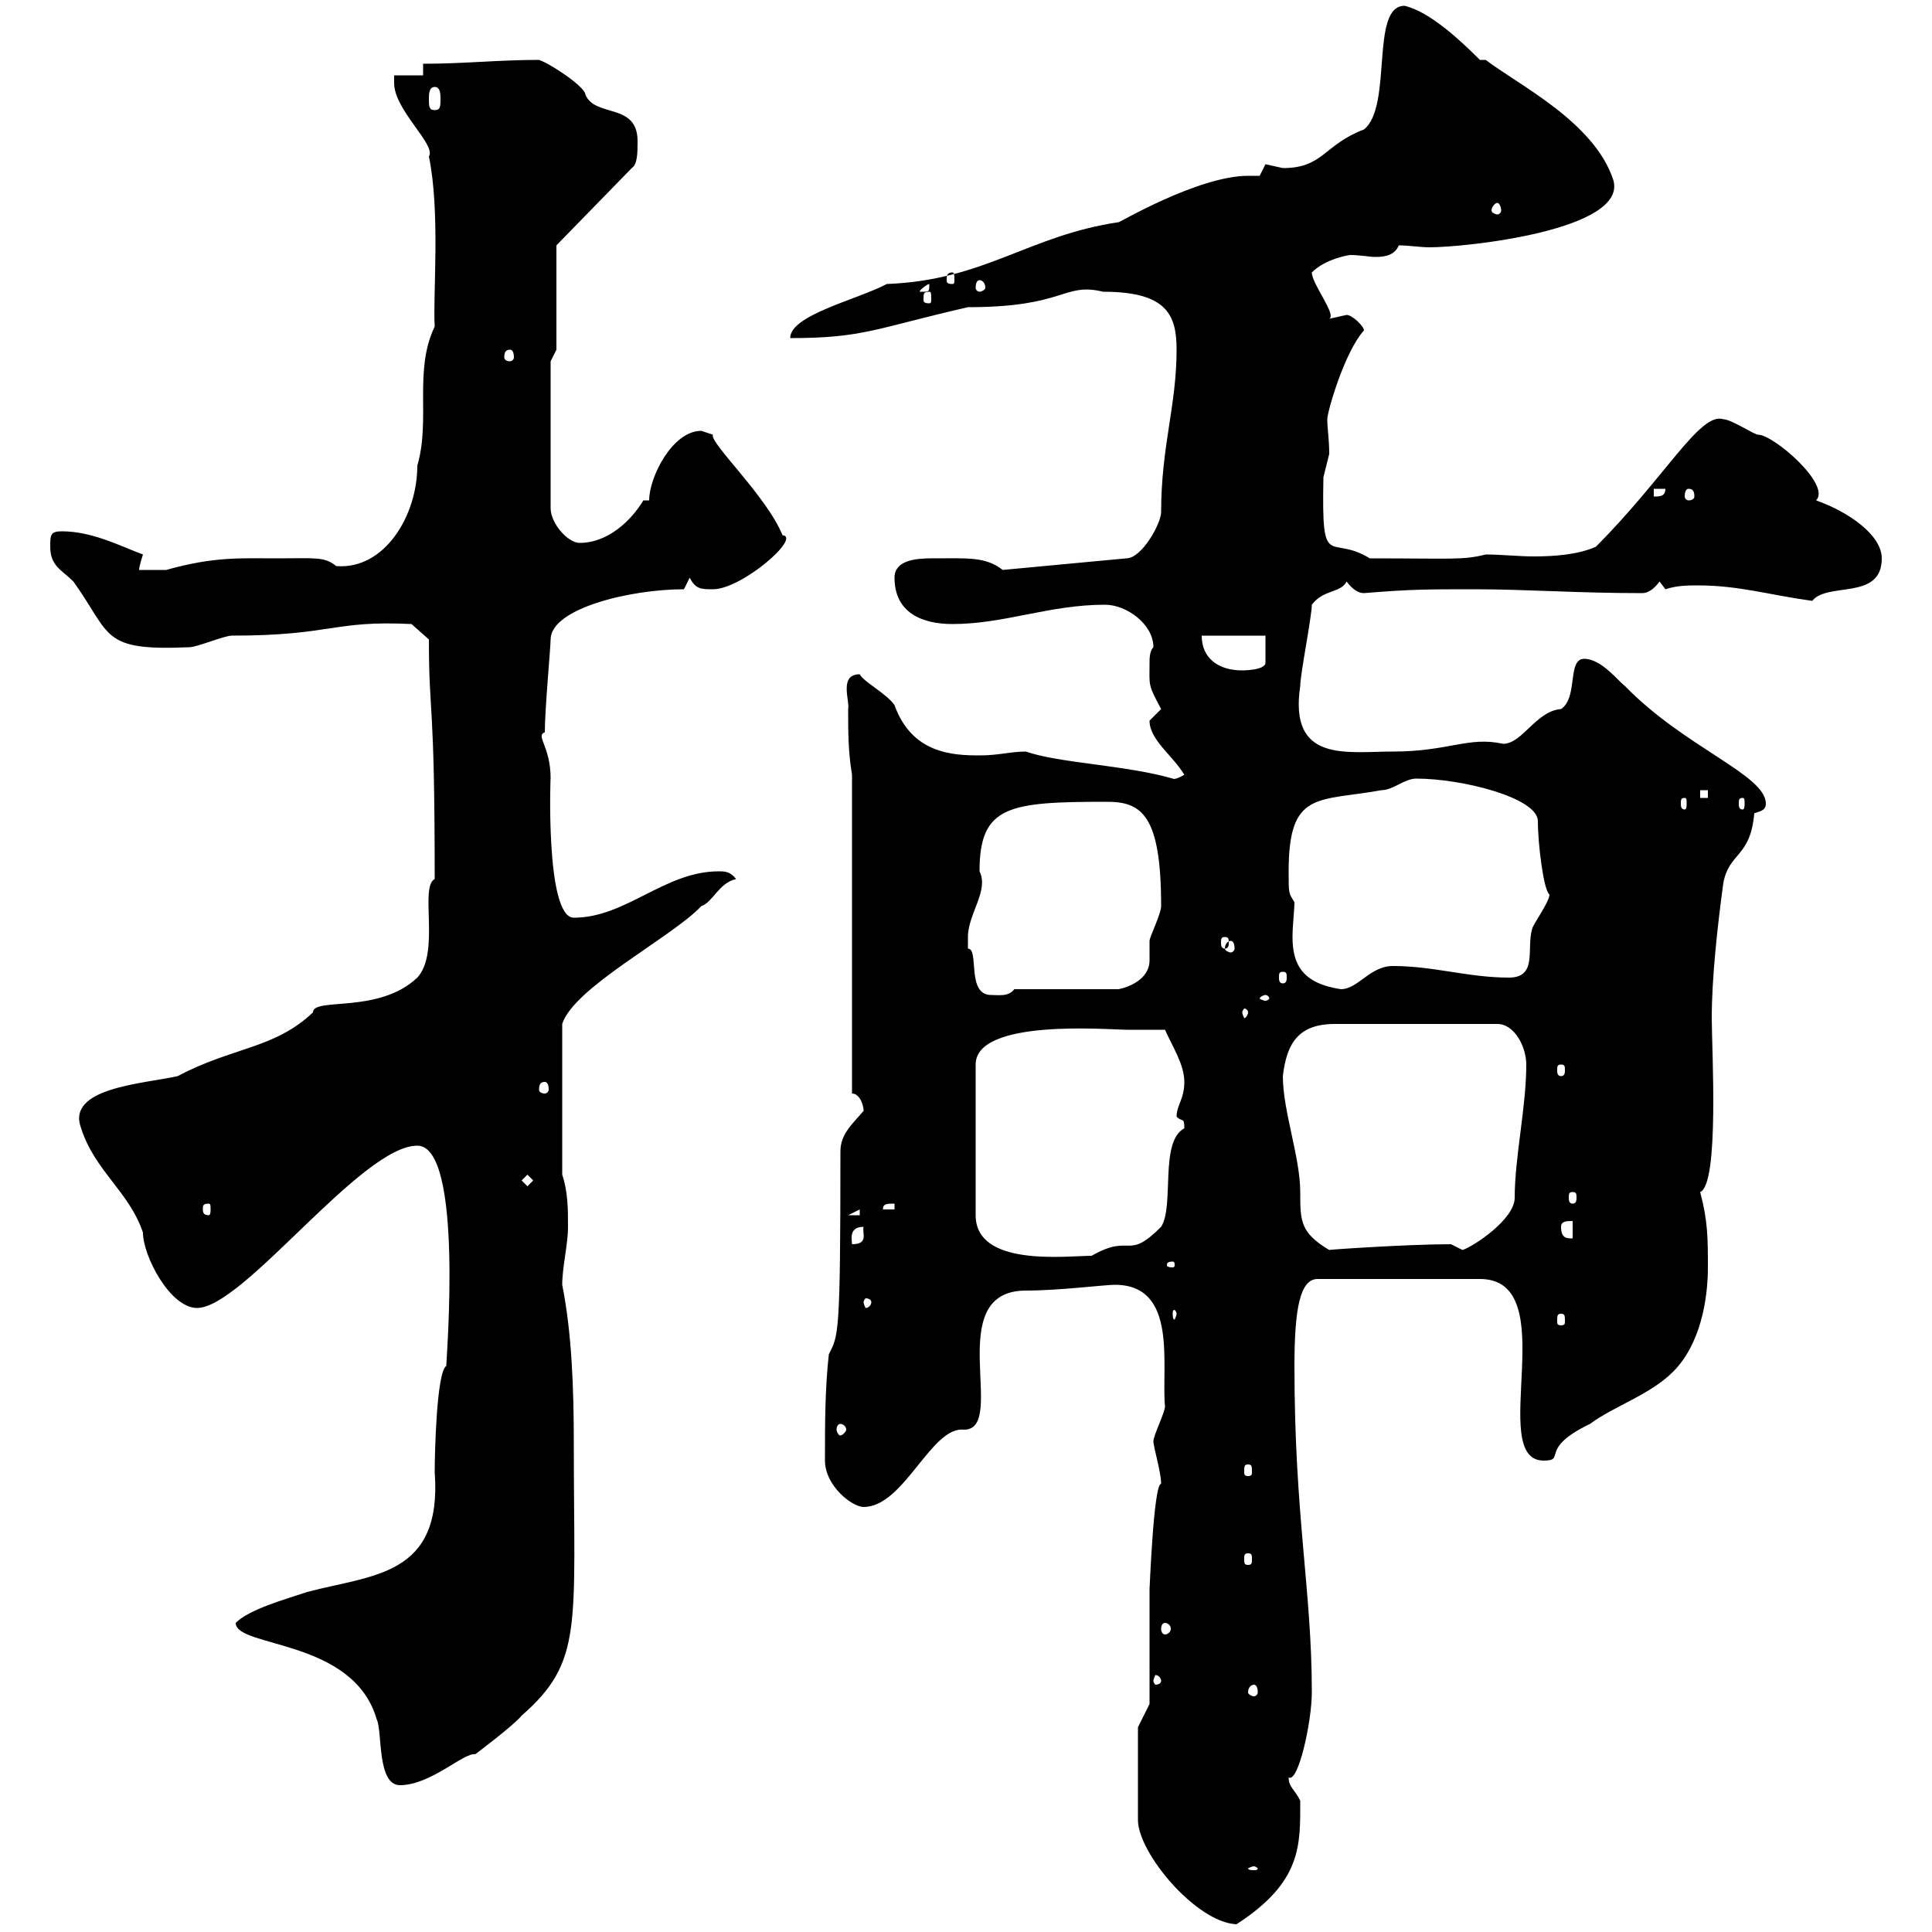 <svg xmlns="http://www.w3.org/2000/svg" xmlns:xlink="http://www.w3.org/1999/xlink" width="300" height="300"><path d="M176.70 268.20L176.70 282.60C176.70 287.70 185.70 298.50 192 298.80C202.20 292.20 201.90 286.50 201.90 279.60C201 277.80 200.10 277.50 200.10 276C201.60 276.90 203.70 267.30 203.70 262.80C203.70 246.90 201 235.50 201 212.10C201 203.10 201.90 198.60 204.60 198.60L229.80 198.60C243 198.60 230.70 226.80 239.70 226.80C243.30 226.80 238.80 225 246.90 221.10C250.50 218.40 256.20 216.60 259.80 213C264 208.80 265.20 201.90 265.20 196.80C265.20 192.30 265.20 189.60 264 185.10C267 183.90 265.80 162.90 265.80 158.10C265.80 151.80 266.70 143.70 267.60 137.10C268.50 132.30 271.80 133.20 272.40 126.30C273 126 274.20 126 274.20 124.80C274.20 120.30 261.60 116.10 252.30 106.50C251.40 105.90 248.70 102.30 246 102.30C243.30 102.30 245.10 108.30 242.40 110.10C238.50 110.40 236.40 115.50 233.40 115.50C228 114.30 225 116.70 216.30 116.70C209.10 116.70 200.10 118.50 201.90 106.50C201.90 104.70 203.70 95.70 203.70 93.90C205.50 91.50 208.20 92.10 209.10 90.30C210 91.50 210.90 92.10 211.80 92.10C219 91.50 221.70 91.50 228.90 91.50C237 91.50 244.80 92.10 255 92.10C255.90 92.10 256.80 91.50 257.70 90.30L258.60 91.50C260.40 90.90 262.20 90.90 263.70 90.90C270 90.90 274.80 92.40 281.40 93.30C283.80 90.30 292.20 93.30 292.20 86.70C292.20 83.10 287.10 79.50 282 77.70C284.40 75.30 275.40 67.50 273 67.50C272.40 67.50 268.80 65.10 267.60 65.10C264 63.90 258.60 74.10 247.80 84.90C245.10 86.10 241.50 86.40 238.20 86.40C235.80 86.40 233.10 86.10 230.70 86.10C227.10 87 225.60 86.70 212.70 86.70C206.40 82.80 205.20 89.10 205.50 74.10C205.50 74.10 206.40 70.50 206.40 70.50C206.40 68.10 206.10 66.60 206.10 65.10C206.10 63.90 208.80 54.60 211.80 51.30C211.80 50.70 210 48.90 209.10 48.90C209.10 48.90 206.40 49.50 206.40 49.50C207.60 48.90 203.70 44.10 203.70 42.30C205.80 40.20 209.40 39.60 209.70 39.60C211.20 39.60 212.70 39.90 213.60 39.90C215.10 39.90 216.60 39.60 217.20 38.10C218.70 38.10 220.50 38.40 222 38.40C227.70 38.40 252.90 35.70 250.50 27.90C247.50 18.90 235.80 13.20 230.70 9.30L229.80 9.30C226.80 6.30 222 1.80 218.10 0.90C212.70 0.90 216.30 16.50 211.80 20.10C205.50 22.50 205.50 26.10 199.20 26.10C199.20 26.10 196.50 25.50 196.50 25.50C196.50 25.50 195.60 27.30 195.60 27.30C195 27.30 194.70 27.30 193.80 27.30C186 27.30 173.40 34.80 173.70 34.50C159.60 36.60 153 43.50 137.70 44.10C133.20 46.50 122.70 48.90 122.70 52.50C134.10 52.50 135.90 51 150.30 47.70C165.60 47.70 165 43.80 171.30 45.30C181.20 45.30 182.70 48.90 182.70 54.30C182.70 63 180.30 69.30 180.30 79.50C180.30 81.30 177.30 86.70 174.90 86.70L155.70 88.50C153 86.40 150.30 86.70 144.60 86.70C142.20 86.70 138.90 87 138.90 89.70C138.90 95.10 143.10 96.90 147.90 96.90C156 96.90 162.90 93.90 171.60 93.90C174.90 93.90 179.10 96.90 179.10 100.50C178.50 101.10 178.50 102.30 178.50 102.90C178.50 106.50 178.20 106.20 180.30 110.10C180.30 110.10 178.50 111.90 178.50 111.90C178.50 114.90 182.10 117.30 183.90 120.30C182.40 121.20 182.10 120.90 182.10 120.90C174.90 118.80 164.40 118.50 159.30 116.70C156.90 116.70 155.10 117.30 152.10 117.30C147.90 117.30 141.60 117 138.90 109.50C137.70 107.70 134.10 105.90 133.50 104.70C130.20 104.70 132 108.90 131.70 110.10C131.70 113.70 131.70 116.70 132.30 120.30L132.30 169.80C133.50 169.80 134.10 171.60 134.10 172.50C132.30 174.60 130.50 176.10 130.50 178.80C130.50 207.60 130.20 207.30 128.70 210.30C128.10 215.70 128.10 221.10 128.10 226.80C128.10 230.70 132.30 234 134.10 234C140.40 234 144.60 221.40 149.70 222C156.60 222 146.10 200.40 159.30 200.40C164.40 200.40 171.60 199.50 173.10 199.50C183 199.50 180.30 212.10 180.90 218.40C180.90 219.30 179.10 222.90 179.10 223.80C179.10 224.70 180.30 228.60 180.30 230.40C179.10 230.40 178.50 247.50 178.50 246.60L178.50 264.60ZM194.70 289.80C195 289.80 195.30 290.10 195.30 290.10C195.30 290.40 195 290.40 194.70 290.40C194.40 290.40 193.80 290.40 193.80 290.10C193.80 290.10 194.40 289.80 194.70 289.80ZM36.60 252C36.60 255.90 54.90 254.40 58.50 267C59.40 268.80 58.50 277.20 62.10 277.20C66.90 277.20 72 272.10 73.80 272.40C73.80 272.40 79.80 267.90 81 266.40C90.60 258 89.10 252.60 89.10 224.10C89.10 215.70 88.80 207 87.30 199.50C87.30 196.80 88.20 193.20 88.20 190.50C88.20 187.80 88.20 185.10 87.30 182.40L87.30 159C89.10 153.30 104.40 145.50 108.90 140.70C110.70 140.10 111.60 137.10 114.30 136.50C113.40 135.30 112.50 135.30 111.60 135.30C103.20 135.30 97.20 142.50 89.10 142.50C84.60 142.50 85.50 119.70 85.50 120.90C85.50 115.80 83.10 114.30 84.60 113.70C84.60 110.10 85.50 100.50 85.50 99.30C85.50 94.50 97.80 91.50 106.20 91.50L107.10 89.70C108 91.50 108.90 91.50 110.70 91.50C115.20 91.50 124.50 83.40 121.50 83.10C119.10 77.10 110.10 68.70 110.70 67.50C110.70 67.50 108.90 66.90 108.90 66.90C104.40 66.90 100.80 74.10 100.80 77.70L99.90 77.70C98.10 80.70 94.50 84.30 90 84.30C88.20 84.30 85.50 81.30 85.50 78.90L85.50 56.10L86.40 54.30L86.40 38.10L98.10 26.10C99 25.50 99 23.70 99 21.90C99 15.90 92.40 18.30 90.90 14.70C90.90 13.50 85.50 9.90 83.70 9.30C77.40 9.30 72 9.90 65.70 9.90L65.70 11.70L61.20 11.70C61.20 11.70 61.20 12.90 61.20 12.90C61.20 17.10 67.80 22.50 66.60 24.30C68.40 33 67.20 45.90 67.50 50.70C64.20 57.60 66.90 65.10 64.80 72.30C64.80 80.10 59.70 88.50 52.20 87.90C50.40 86.40 48.90 86.70 43.20 86.70C37.20 86.70 33.30 86.40 25.80 88.50C25.20 88.50 22.20 88.50 21.60 88.50C21.60 87.90 22.20 86.10 22.20 86.10C18.90 84.90 14.40 82.50 9.60 82.50C7.80 82.50 7.80 83.10 7.80 84.90C7.80 87.90 9.60 88.50 11.40 90.30C17.40 98.70 15.60 101.10 29.40 100.50C30.60 100.50 34.80 98.70 36 98.70C51.60 98.70 51.60 96.30 63.90 96.90L66.60 99.30C66.60 111.60 67.50 107.70 67.50 136.50C65.10 137.70 68.40 147.90 64.80 151.80C58.80 157.50 48.60 154.80 48.60 157.20C42.60 162.90 36 162.60 27.60 167.10C22.20 168.30 10.20 168.90 12.60 175.20C14.70 181.80 20.10 185.10 22.20 191.40C22.20 195 26.40 203.10 30.60 203.10C37.80 203.10 56.10 177.90 64.80 177.90C72 177.90 69.30 210.90 69.30 212.10C67.80 213 67.50 225.60 67.50 228.60C68.70 244.80 57.90 244.50 47.70 247.20C44.10 248.40 38.70 249.90 36.60 252ZM194.70 261.60C195 261.60 195.30 261.90 195.30 262.80C195.30 263.10 195 263.40 194.70 263.40C194.40 263.40 193.80 263.10 193.80 262.80C193.80 261.90 194.40 261.60 194.70 261.60ZM180.30 261C180.30 261.30 180 261.60 179.40 261.60C179.40 261.60 179.10 261.30 179.10 261C179.10 260.70 179.40 260.10 179.40 260.10C180 260.10 180.30 260.70 180.30 261ZM180.90 252C181.20 252 181.80 252.30 181.80 252.90C181.80 253.50 181.20 253.80 180.90 253.80C180.60 253.80 180.30 253.50 180.30 252.90C180.30 252.30 180.60 252 180.90 252ZM193.80 241.20C194.40 241.20 194.40 241.50 194.40 242.10C194.40 242.70 194.40 243 193.80 243C193.20 243 193.20 242.70 193.20 242.10C193.20 241.50 193.20 241.20 193.80 241.20ZM193.80 227.40C194.40 227.40 194.40 227.70 194.40 228.60C194.40 228.90 194.40 229.20 193.80 229.20C193.20 229.20 193.20 228.90 193.20 228.60C193.20 227.70 193.20 227.40 193.80 227.40ZM130.50 221.10C130.80 221.10 131.40 221.40 131.40 222C131.40 222.30 130.80 222.90 130.50 222.90C130.20 222.90 129.90 222.30 129.90 222C129.90 221.40 130.20 221.10 130.50 221.10ZM242.40 204C243 204 243 204.30 243 205.20C243 205.50 243 205.80 242.40 205.80C241.80 205.80 241.80 205.50 241.80 205.20C241.80 204.30 241.80 204 242.40 204ZM182.70 204C182.70 204.30 182.40 204.90 182.40 204.90C182.10 204.90 182.10 204.30 182.10 204C182.10 203.70 182.10 203.40 182.40 203.40C182.40 203.40 182.70 203.70 182.70 204ZM135.30 202.20C135.30 202.50 135 203.10 134.40 203.10C134.40 203.10 134.10 202.50 134.10 202.20C134.10 201.90 134.40 201.60 134.40 201.60C135 201.60 135.30 201.90 135.30 202.20ZM182.10 195.90C182.40 195.90 182.40 196.20 182.40 196.50C182.40 196.50 182.40 196.80 182.10 196.80C181.20 196.80 181.20 196.50 181.20 196.50C181.20 196.20 181.20 195.90 182.10 195.90ZM174.90 159.90C175.50 159.90 180.30 159.90 180.90 159.90C182.10 162.60 183.90 165.30 183.90 168C183.90 170.70 182.70 171.60 182.70 173.40C183.60 174.30 183.90 173.40 183.90 175.20C180 177.30 182.40 187.20 180.30 190.50C174.90 195.90 175.80 191.40 169.50 195C165.60 195 151.50 196.80 151.50 188.70L151.50 165.30C151.50 158.10 172.20 159.90 174.90 159.90ZM199.20 167.10C199.80 162 201.60 159 207.30 159L232.50 159C235.20 159 237 162.60 237 165.30C237 171.90 235.20 179.70 235.20 186C235.20 189.30 228.90 193.50 227.10 194.10L225.30 193.20C218.40 193.20 205.50 194.10 206.40 194.10C201.90 191.40 201.90 189.60 201.90 185.10C201.90 179.70 199.20 172.50 199.20 167.10ZM134.10 190.50C133.80 191.40 135 193.20 132.30 193.20C132.30 192.60 131.70 190.50 134.10 190.50ZM242.40 190.50C242.40 189.60 243.30 189.60 244.20 189.60L244.20 192.30C243.30 192.30 242.40 192.30 242.40 190.50ZM133.50 187.80L133.50 188.70L131.70 188.70ZM32.40 186.90C32.70 186.90 32.70 187.20 32.70 187.80C32.70 188.10 32.70 188.70 32.40 188.70C31.50 188.70 31.50 188.10 31.50 187.80C31.50 187.20 31.50 186.90 32.40 186.90ZM138.90 186.90L138.90 187.80L137.10 187.80C137.10 186.90 137.70 186.90 138.90 186.90ZM244.20 185.10C244.80 185.10 244.80 185.40 244.80 186C244.80 186.30 244.80 186.90 244.20 186.90C243.60 186.90 243.60 186.30 243.60 186C243.60 185.40 243.60 185.10 244.20 185.10ZM81 183.30L81.90 182.40L82.80 183.30L81.90 184.20ZM84.60 168C84.90 168 85.20 168.30 85.20 169.20C85.20 169.50 84.90 169.80 84.60 169.80C84 169.80 83.70 169.50 83.70 169.20C83.70 168.30 84 168 84.60 168ZM242.40 165.30C243 165.30 243 165.60 243 166.20C243 166.50 243 167.10 242.40 167.10C241.80 167.10 241.80 166.50 241.80 166.20C241.80 165.60 241.80 165.30 242.40 165.30ZM193.80 157.20C193.80 157.50 193.50 158.10 193.20 158.10C193.20 158.10 192.90 157.50 192.90 157.20C192.90 156.90 193.20 156.60 193.20 156.60C193.50 156.60 193.80 156.90 193.80 157.20ZM196.50 154.50C196.80 154.50 197.10 154.80 197.10 155.10C197.10 155.10 196.80 155.40 196.50 155.40C196.20 155.40 195.60 155.10 195.60 155.10C195.60 154.80 196.20 154.50 196.50 154.50ZM150.30 146.10C150.30 146.10 150.30 145.50 150.30 145.50C150.30 141.90 153.60 138.30 152.10 135.30C152.10 125.10 156.60 124.50 171.90 124.50C177.30 124.50 180.30 126.60 180.30 140.70C180.30 141.90 178.50 145.50 178.50 146.10C178.50 146.70 178.50 147.90 178.50 149.10C178.50 152.10 175.20 153.30 173.70 153.60L157.50 153.60C156.60 154.80 155.10 154.50 153.90 154.50C150 154.50 152.10 147.30 150.30 147.30C150.30 147.30 150.30 146.10 150.30 146.10ZM200.10 135.30C200.10 122.70 204.60 124.50 214.50 122.70C216.30 122.70 218.10 120.90 219.90 120.90C227.10 120.90 238.80 123.90 238.80 127.50C238.80 131.10 239.70 138.30 240.60 138.90C240.60 140.10 237.90 143.70 237.90 144.30C237 147.30 238.80 151.80 234.30 151.80C228 151.80 222.60 150 216.30 150C212.70 150 210.90 153.60 208.20 153.60C202.20 152.70 200.70 149.70 200.70 145.50C200.70 143.70 201 141.30 201 140.10C200.10 138.60 200.10 138.90 200.10 135.30ZM199.20 150.90C199.80 150.90 199.80 151.20 199.80 151.80C199.80 152.10 199.80 152.70 199.20 152.70C198.60 152.70 198.60 152.10 198.60 151.80C198.60 151.20 198.60 150.90 199.20 150.90ZM191.10 146.10C191.40 146.10 191.70 146.40 191.70 147.30C191.70 147.60 191.40 147.90 191.10 147.90C190.80 147.90 190.20 147.60 190.20 147.30C190.20 146.40 190.80 146.10 191.10 146.10ZM190.20 145.50C190.80 145.50 190.80 145.80 190.80 146.40C190.80 146.70 190.80 147.30 190.20 147.30C189.60 147.30 189.60 146.70 189.60 146.40C189.60 145.80 189.60 145.50 190.20 145.50ZM261.60 123.90C261.90 123.90 261.90 124.20 261.90 124.80C261.90 125.10 261.90 125.70 261.60 125.70C261 125.70 261 125.10 261 124.80C261 124.20 261 123.90 261.60 123.90ZM270.60 123.90C270.90 123.90 270.90 124.20 270.90 124.80C270.90 125.10 270.90 125.70 270.60 125.70C270 125.70 270 125.10 270 124.80C270 124.20 270 123.90 270.60 123.90ZM264 122.70L265.20 122.70L265.20 123.90L264 123.90ZM186.60 98.70L196.50 98.70L196.50 102.90C196.50 104.10 192.90 104.10 192.90 104.10C189.30 104.10 186.60 102.30 186.60 98.70ZM256.80 75.90L258.60 75.90C258.60 77.10 257.70 77.10 256.80 77.10ZM262.20 75.90C262.80 75.90 263.10 76.20 263.10 77.10C263.10 77.40 262.80 77.70 262.20 77.70C261.90 77.70 261.60 77.40 261.60 77.10C261.60 76.20 261.90 75.90 262.20 75.90ZM79.20 54.30C79.50 54.30 79.80 54.60 79.80 55.50C79.80 55.80 79.50 56.10 79.20 56.10C78.60 56.10 78.30 55.80 78.30 55.50C78.30 54.60 78.60 54.30 79.20 54.30ZM144.30 45.30C144.60 45.30 144.60 45.60 144.60 46.50C144.60 46.80 144.60 47.10 144.30 47.10C143.40 47.10 143.40 46.80 143.40 46.50C143.40 45.60 143.40 45.30 144.30 45.30ZM144.30 44.10C144.30 45.30 144.30 45.30 143.10 45.30C143.10 45.30 142.80 45.30 142.80 45.30C142.80 45 144 44.10 144.30 44.10C144.30 44.10 144.30 44.10 144.30 44.10ZM152.10 43.50C152.40 43.50 153 43.80 153 44.70C153 45 152.40 45.30 152.10 45.30C151.80 45.30 151.50 45 151.50 44.70C151.50 43.80 151.80 43.50 152.10 43.50ZM147.90 42.30C148.20 42.30 148.20 42.90 148.20 43.50C148.20 43.80 148.20 44.10 147.90 44.10C147 44.10 147 43.80 147 43.50C147 42.90 147 42.30 147.90 42.30ZM232.50 31.50C232.80 31.50 233.10 32.10 233.10 32.70C233.10 33 232.80 33.30 232.50 33.30C232.20 33.30 231.60 33 231.60 32.70C231.60 32.10 232.20 31.50 232.50 31.50ZM66.60 15.30C66.60 14.70 66.60 13.50 67.50 13.50C68.40 13.50 68.40 14.70 68.40 15.30C68.40 16.50 68.40 17.10 67.50 17.10C66.60 17.10 66.60 16.50 66.60 15.30Z"/></svg>